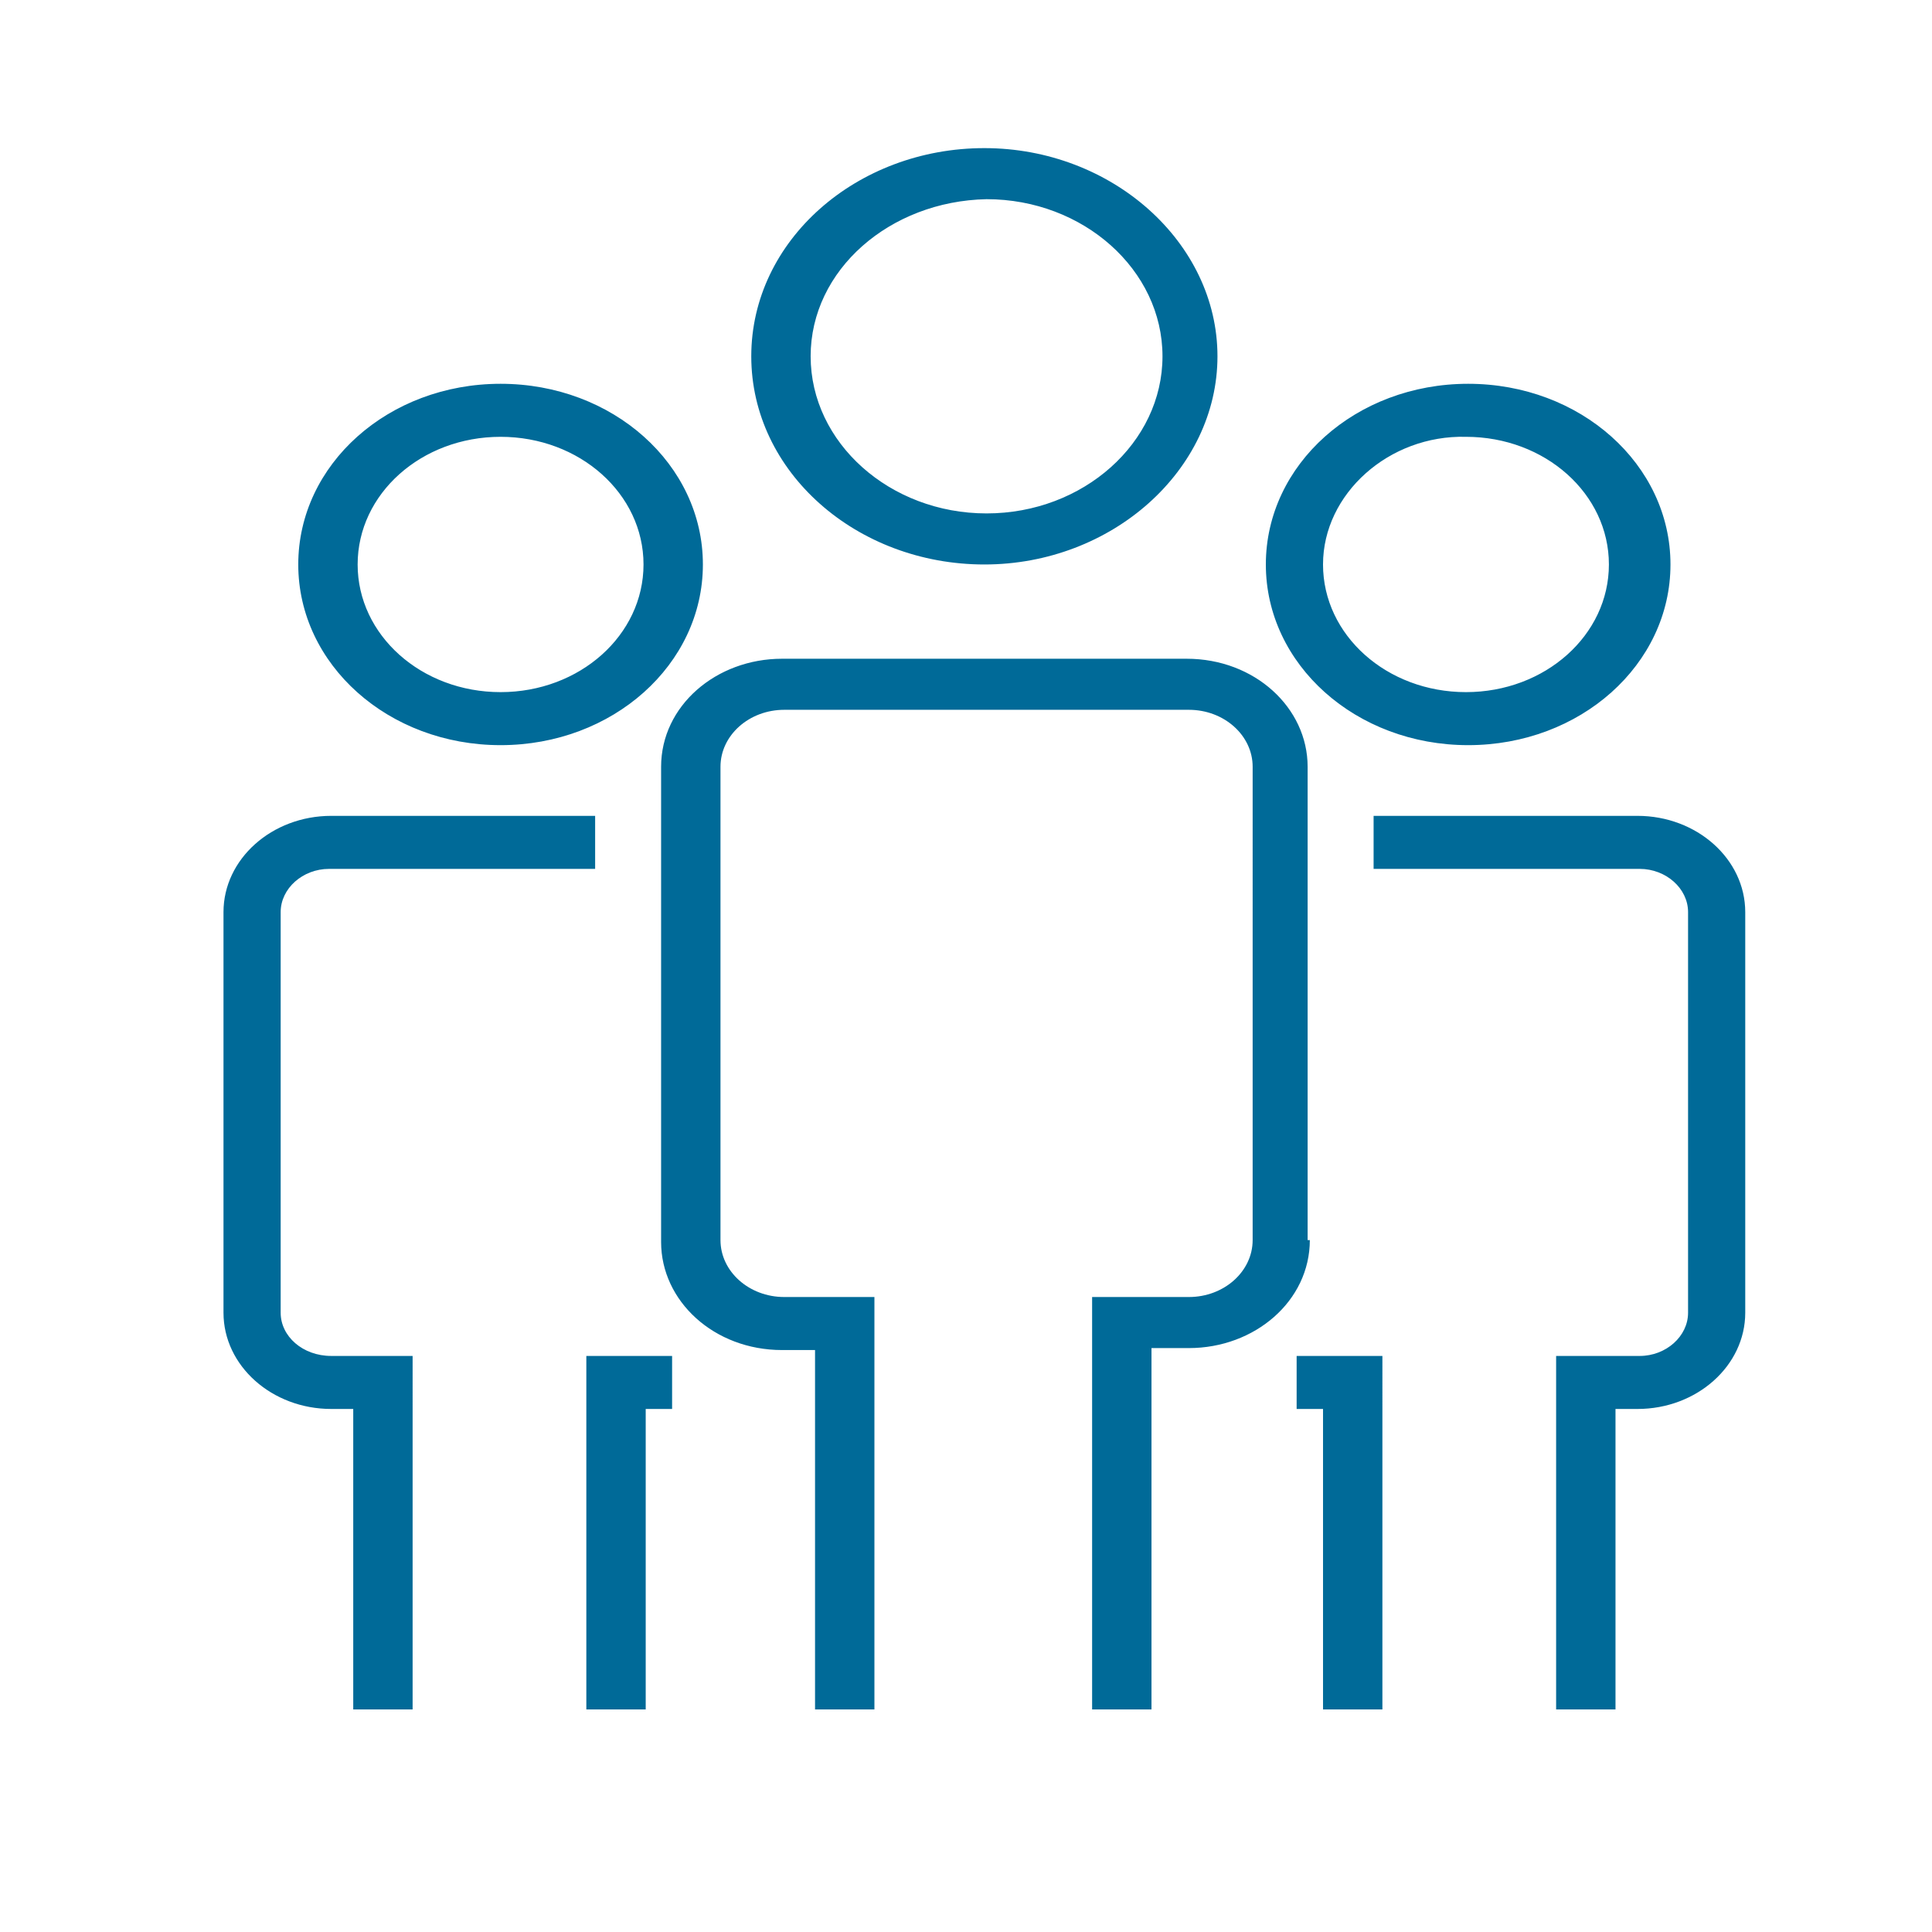 <svg xmlns="http://www.w3.org/2000/svg" viewBox="0 0 300 300"><title>icon-employees and employment</title><path d="M203.389,192.557c0,9.454-8.537,16.773-18.781,16.773h-5.805v56.112h-9.22V201.401h15.025c5.463,0,9.903-3.964,9.903-8.844V119.062c0-4.879-4.439-8.844-9.903-8.844H121.779c-5.463,0-9.903,3.964-9.903,8.844v73.495c0,4.879,4.439,8.844,9.903,8.844h14v64.041h-9.22V209.635h-5.122c-10.585,0-18.781-7.624-18.781-16.773v-73.8c0-9.454,8.537-16.773,18.781-16.773h62.83c10.585,0,18.781,7.624,18.781,16.773v73.495ZM116.657,55.326C116.657,37.333,133.047,23,152.852,23s36.196,14.638,36.196,32.326-16.39,32.326-36.196,32.326S116.657,73.318,116.657,55.326Zm9.22,0c0,13.418,12.293,24.397,27.317,24.397S180.511,68.744,180.511,55.326s-12.293-24.397-27.317-24.397C138.169,31.234,125.876,41.907,125.876,55.326ZM91.046,265.442h9.22V218.784h4.098v-8.234H91.046Zm-47.464-61.602V141.629c0-3.66,3.415-6.709,7.512-6.709H92.412V126.686H51.436c-9.22,0-16.732,6.709-16.732,14.943v62.212c0,8.234,7.512,14.943,16.732,14.943h3.415v46.659h9.22V210.55H51.436C46.997,210.55,43.582,207.5,43.582,203.841ZM46.314,87.651c0-15.553,14-28.056,31.415-28.056s31.415,12.503,31.415,28.056-14,28.056-31.415,28.056S46.314,103.204,46.314,87.651Zm9.22,0c0,10.979,9.903,19.822,22.195,19.822S99.925,98.63,99.925,87.651,90.022,67.829,77.729,67.829,55.534,76.673,55.534,87.651ZM201.341,218.784h4.098v46.659h9.22V210.55H201.341ZM254.268,126.686H213.292v8.234h41.318c4.098,0,7.512,3.05,7.512,6.709v62.212c0,3.659-3.415,6.709-7.512,6.709H241.634v54.893h9.22V218.784h3.415c9.22,0,16.732-6.709,16.732-14.943V141.629C271,133.395,263.488,126.686,254.268,126.686ZM196.56,87.651c0-15.553,14-28.056,31.415-28.056s31.415,12.503,31.415,28.056-14,28.056-31.415,28.056S196.56,103.204,196.56,87.651Zm8.878,0c0,10.979,9.903,19.822,22.195,19.822S249.829,98.63,249.829,87.651s-9.903-19.822-22.195-19.822C215.682,67.524,205.438,76.673,205.438,87.651Z" style="fill:#006a98"/></svg>